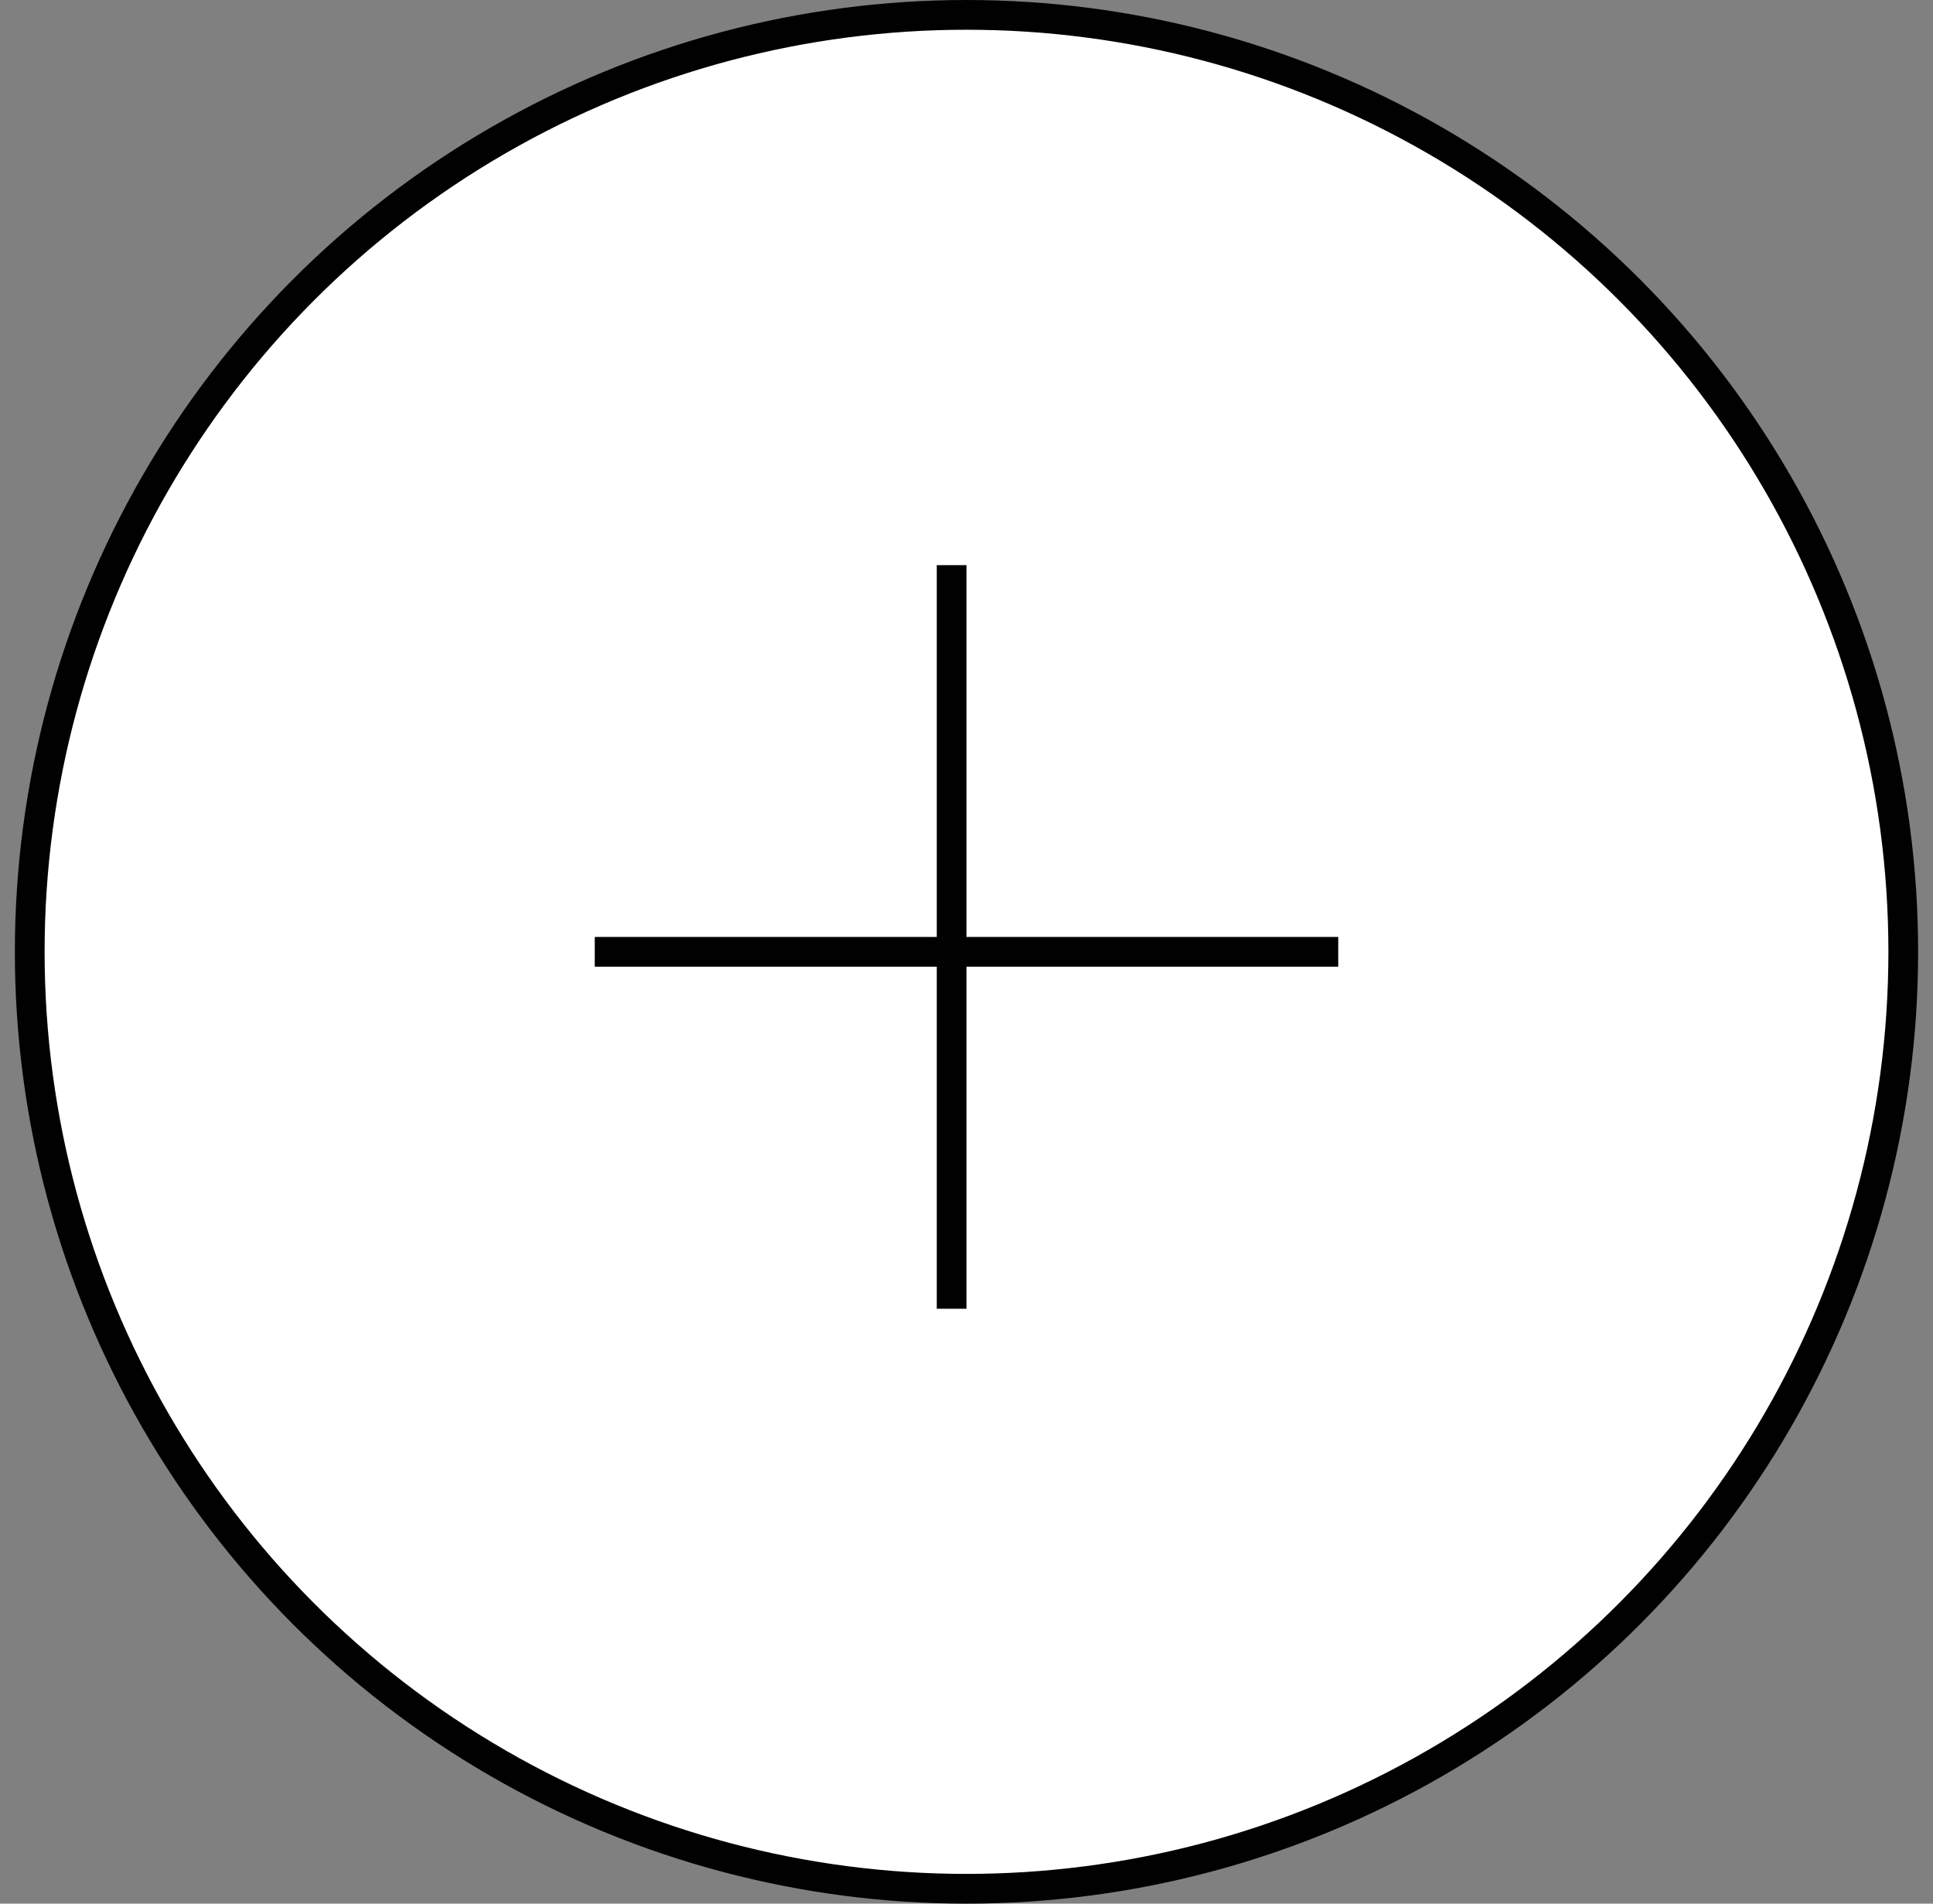 <svg width="65" height="64" viewBox="0 0 65 64" fill="none" xmlns="http://www.w3.org/2000/svg">
<rect x="0" y="0" width="65" height="64" fill="#808080" stroke="none"/>
<circle cx="32.5" cy="32" r="31.5" fill="white" stroke="#010101"/>
<path d="M32 19.5V43.5" stroke="#010101" stroke-linecap="square"/>
<path d="M44.5 32H20.5" stroke="#010101" stroke-linecap="square"/>
</svg>
